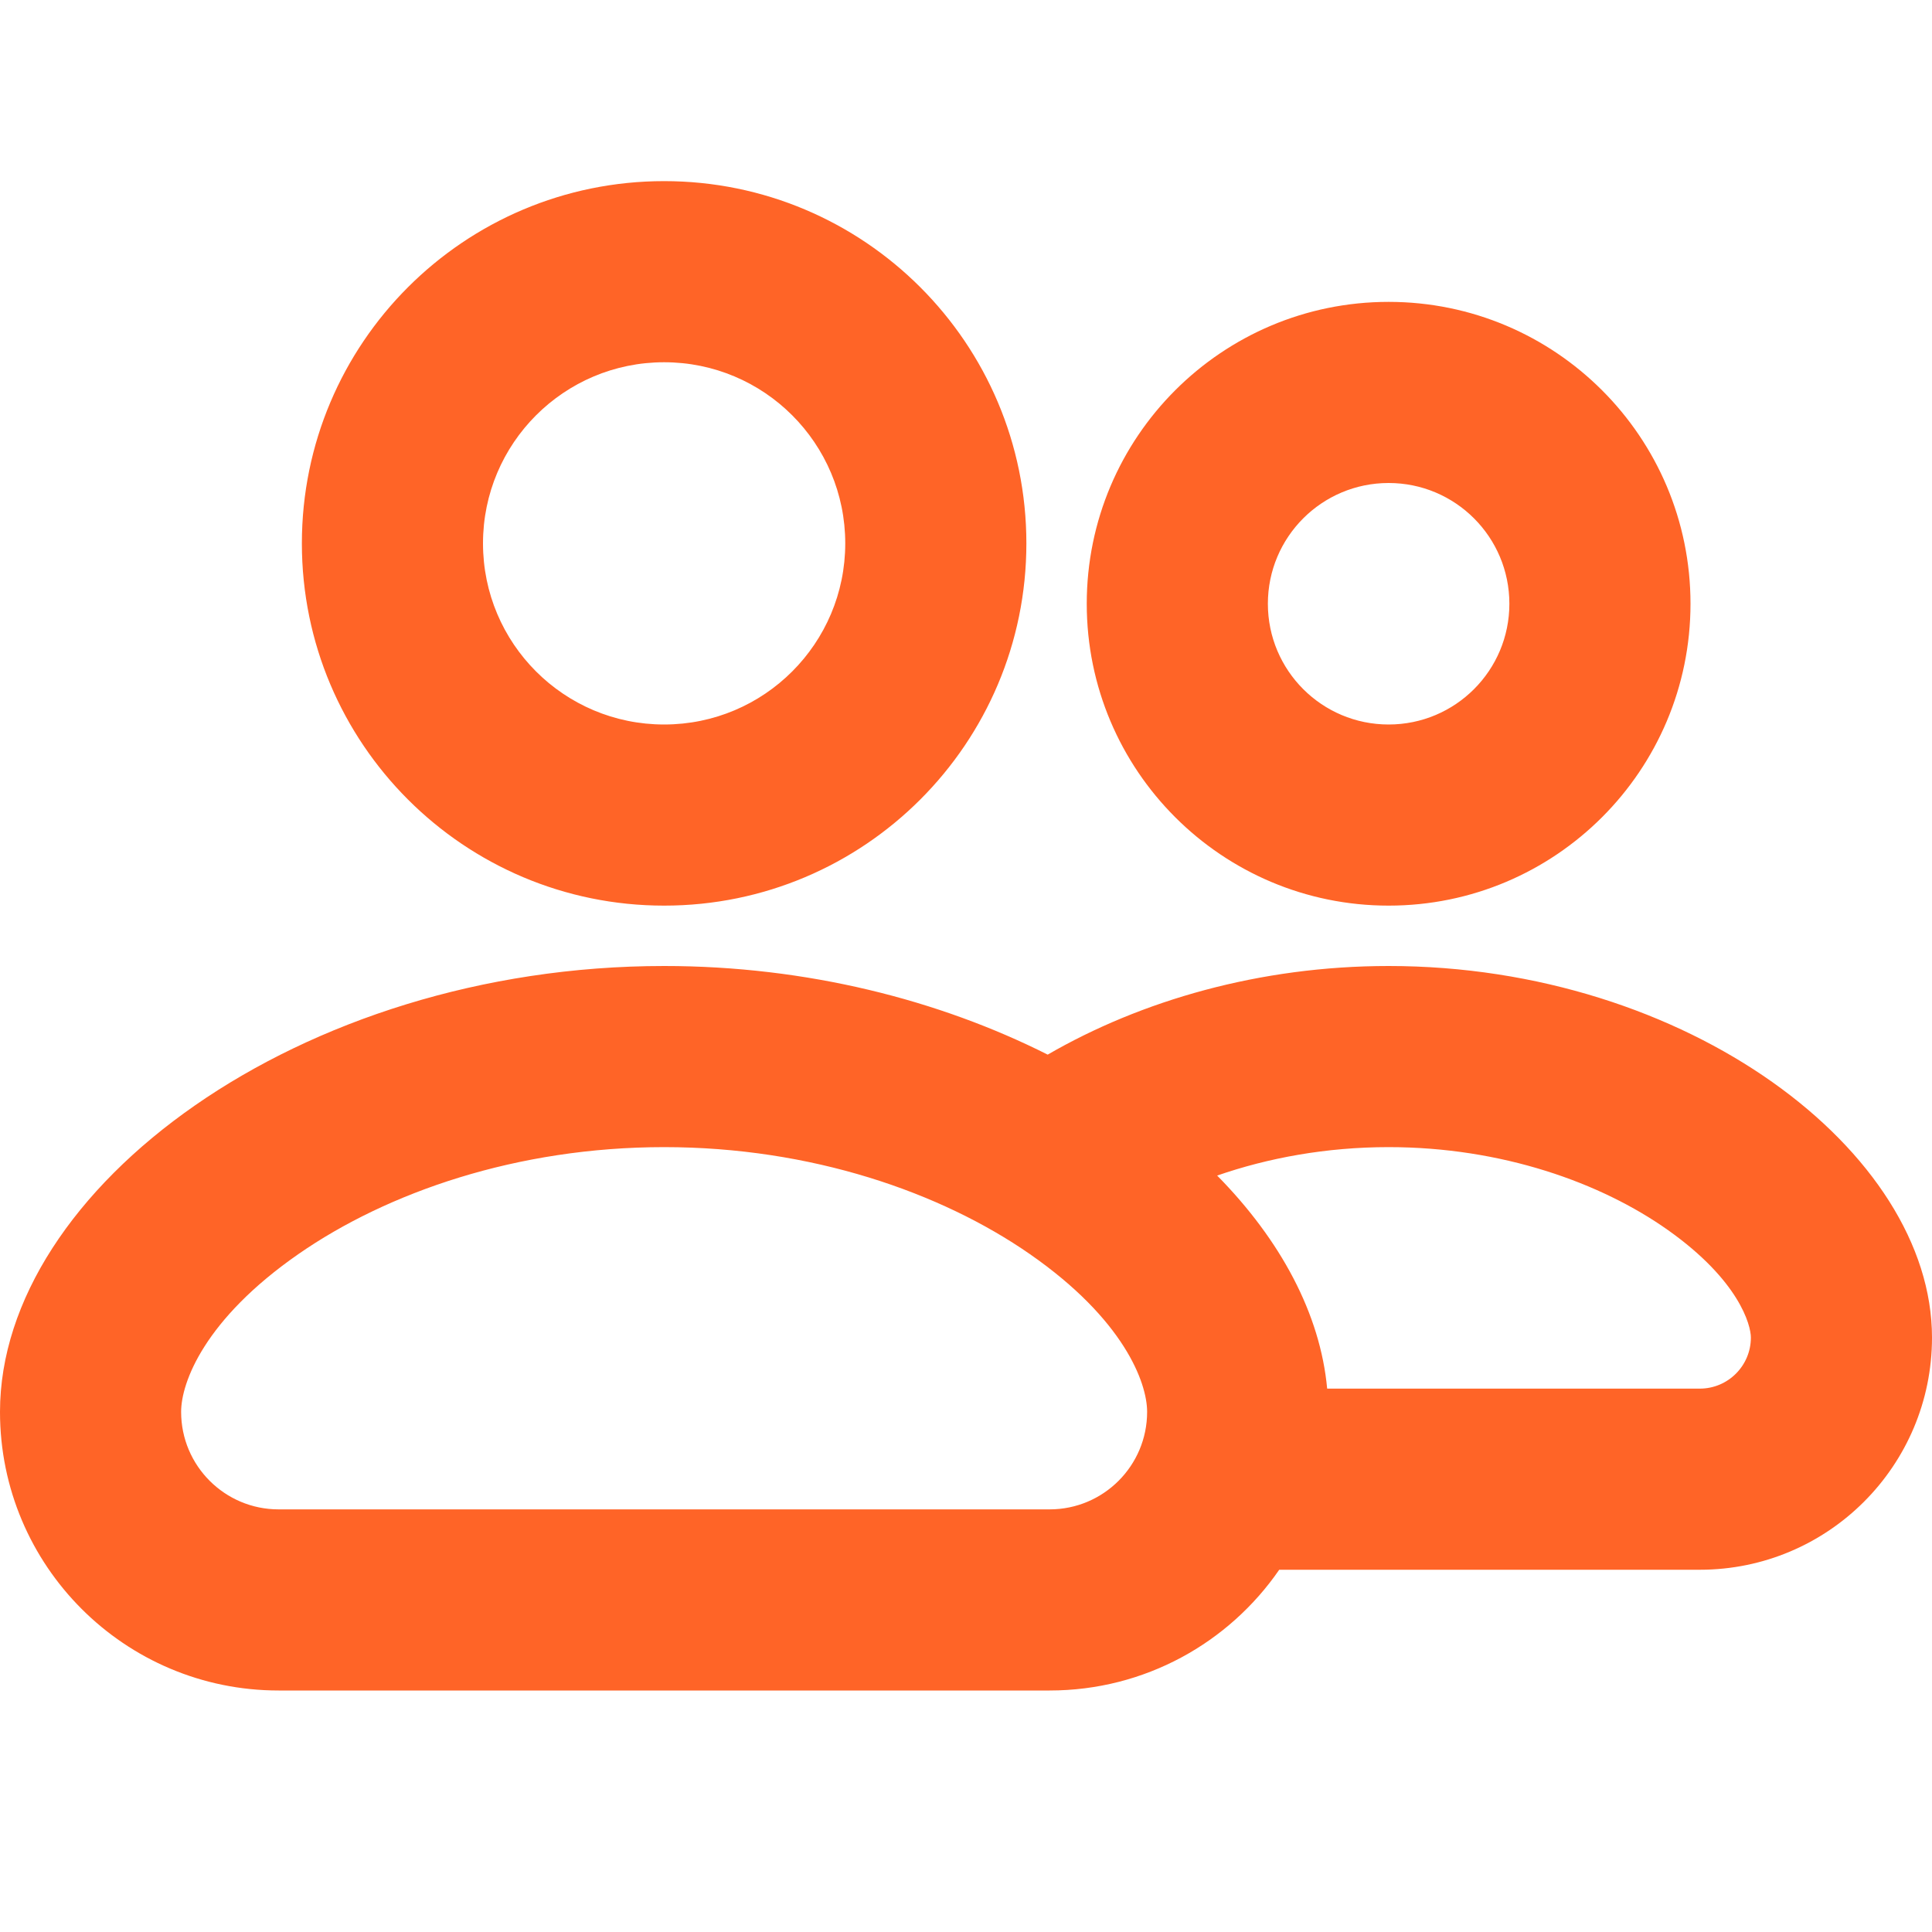 <svg width="32" height="32" viewBox="0 0 32 32" fill="none" xmlns="http://www.w3.org/2000/svg">
<path fill-rule="evenodd" clip-rule="evenodd" d="M11 12C12.657 12 14 10.657 14 9C14 7.343 12.657 6 11 6C9.343 6 8 7.343 8 9C8 10.657 9.343 12 11 12ZM11 15C14.314 15 17 12.314 17 9C17 5.686 14.314 3 11 3C7.686 3 5 5.686 5 9C5 12.314 7.686 15 11 15ZM4.942 20.772C3.388 21.851 3 22.897 3 23.385C3 24.277 3.723 25 4.615 25H17.385C18.277 25 19 24.277 19 23.385C19 22.897 18.611 21.851 17.058 20.772C15.585 19.749 13.437 19 11 19C8.563 19 6.415 19.749 4.942 20.772ZM0 23.385C0 19.692 4.95 16 11 16C13.362 16 15.556 16.563 17.353 17.468C18.9 16.572 20.866 16 23 16C27.95 16 32 19.077 32 22.154C32 24.278 30.278 26 28.154 26H21.188C20.356 27.208 18.963 28 17.385 28H4.615C2.066 28 0 25.934 0 23.385ZM21.982 23H28.154C28.621 23 29 22.621 29 22.154C29 21.949 28.808 21.21 27.624 20.372C26.515 19.588 24.874 19 23 19C21.966 19 21.002 19.179 20.16 19.471C21.213 20.54 21.868 21.763 21.982 23ZM25 10C25 11.105 24.105 12 23 12C21.895 12 21 11.105 21 10C21 8.895 21.895 8 23 8C24.105 8 25 8.895 25 10ZM28 10C28 12.761 25.761 15 23 15C20.239 15 18 12.761 18 10C18 7.239 20.239 5 23 5C25.761 5 28 7.239 28 10Z" fill="#FF6427"/>
</svg>
